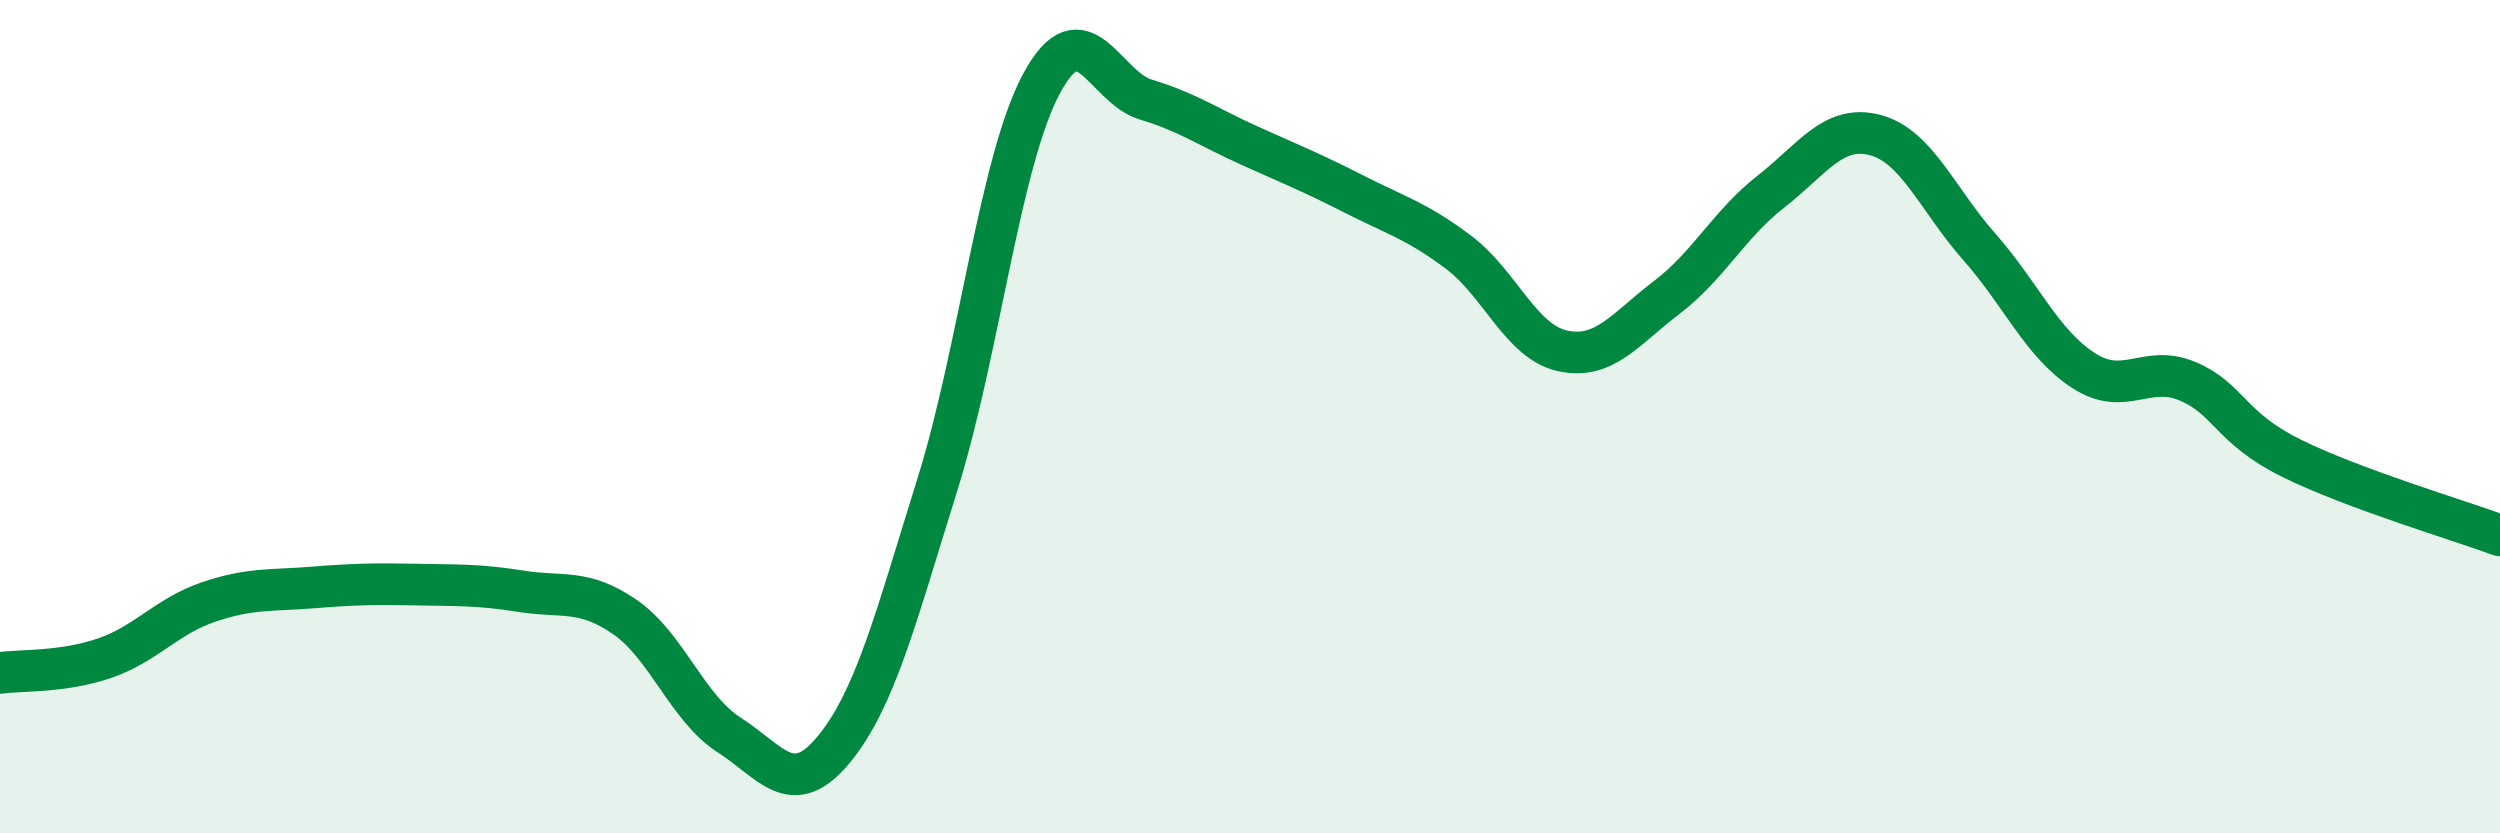 
    <svg width="60" height="20" viewBox="0 0 60 20" xmlns="http://www.w3.org/2000/svg">
      <path
        d="M 0,16.15 C 0.5,16.08 1.5,16.14 2.5,15.8 C 3.5,15.46 4,14.79 5,14.45 C 6,14.11 6.5,14.18 7.5,14.1 C 8.5,14.02 9,14.01 10,14.03 C 11,14.05 11.5,14.03 12.5,14.19 C 13.5,14.35 14,14.12 15,14.81 C 16,15.5 16.5,17 17.5,17.64 C 18.5,18.28 19,19.2 20,18 C 21,16.8 21.5,14.82 22.5,11.62 C 23.5,8.42 24,3.85 25,2 C 26,0.15 26.5,2.09 27.5,2.39 C 28.5,2.69 29,3.05 30,3.5 C 31,3.95 31.5,4.15 32.5,4.66 C 33.5,5.17 34,5.3 35,6.05 C 36,6.8 36.5,8.2 37.5,8.42 C 38.5,8.64 39,7.9 40,7.14 C 41,6.38 41.5,5.38 42.5,4.6 C 43.5,3.82 44,2.98 45,3.24 C 46,3.5 46.5,4.79 47.5,5.92 C 48.5,7.05 49,8.24 50,8.89 C 51,9.54 51.5,8.73 52.5,9.15 C 53.5,9.57 53.5,10.26 55,11 C 56.5,11.74 59,12.48 60,12.85L60 20L0 20Z"
        fill="#008740"
        opacity="0.1"
        stroke-linecap="round"
        stroke-linejoin="round"
      />
      <path
        d="M 0,16.15 C 0.5,16.08 1.5,16.14 2.5,15.8 C 3.5,15.46 4,14.79 5,14.45 C 6,14.11 6.5,14.18 7.5,14.1 C 8.5,14.02 9,14.01 10,14.03 C 11,14.05 11.5,14.03 12.5,14.19 C 13.5,14.35 14,14.12 15,14.81 C 16,15.5 16.5,17 17.5,17.64 C 18.5,18.28 19,19.2 20,18 C 21,16.8 21.5,14.82 22.5,11.62 C 23.5,8.42 24,3.85 25,2 C 26,0.15 26.5,2.09 27.5,2.39 C 28.5,2.69 29,3.05 30,3.5 C 31,3.95 31.5,4.15 32.5,4.66 C 33.5,5.17 34,5.3 35,6.05 C 36,6.8 36.5,8.2 37.5,8.42 C 38.5,8.64 39,7.9 40,7.14 C 41,6.38 41.5,5.38 42.5,4.6 C 43.5,3.82 44,2.98 45,3.24 C 46,3.5 46.5,4.79 47.5,5.92 C 48.5,7.05 49,8.24 50,8.89 C 51,9.54 51.5,8.73 52.5,9.15 C 53.5,9.57 53.5,10.26 55,11 C 56.5,11.74 59,12.48 60,12.85"
        stroke="#008740"
        stroke-width="1"
        fill="none"
        stroke-linecap="round"
        stroke-linejoin="round"
      />
    </svg>
  